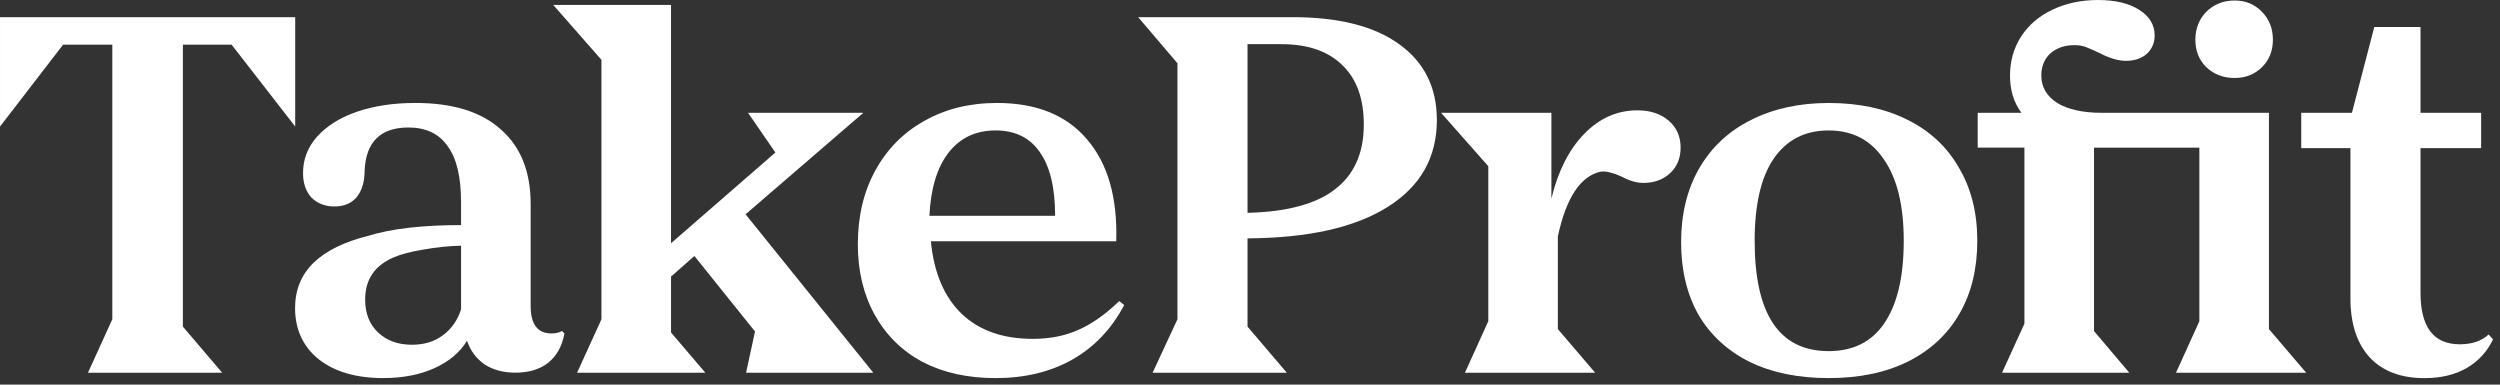<svg fill="none" height="26" viewBox="0 0 169 26" width="169" xmlns="http://www.w3.org/2000/svg"><rect x="0" y="0" width="169" height="26" fill="#333333" stroke="none"/><g fill="#fff"><path d="m15.017 25.195h-9.07l1.646-3.613v-18.564h-3.326l-4.266 5.536v-7.393h19.955v7.393l-4.3-5.536h-3.292v19.062z"/><path d="m25.927 25.559c-1.837 0-3.292-.42-4.367-1.26-1.075-.862-1.613-2.022-1.613-3.481 0-1.216.414-2.232 1.243-3.05.851-.818 2.083-1.425 3.695-1.823 1.568-.486 3.662-.729 6.282-.729v-1.558c0-1.702-.302-2.962-.907-3.779-.582-.84-1.467-1.26-2.654-1.26-.941 0-1.657.243-2.15.729-.493.486-.761 1.204-.806 2.155 0 .773-.179 1.381-.537 1.823-.358.42-.862.63-1.512.63-.627 0-1.142-.199-1.545-.597-.381-.42-.571-.973-.571-1.658 0-.928.314-1.746.941-2.453.649-.729 1.545-1.293 2.688-1.691 1.165-.398 2.486-.597 3.964-.597 2.531 0 4.457.597 5.778 1.79 1.344 1.171 2.016 2.851 2.016 5.039v6.895c0 1.238.47 1.856 1.411 1.856.291 0 .526-.055.706-.166l.168.166c-.157.862-.526 1.525-1.109 1.989-.56.442-1.299.663-2.217.663-.806 0-1.501-.188-2.083-.564-.56-.398-.952-.928-1.176-1.591-.493.796-1.232 1.414-2.217 1.856-.986.442-2.128.663-3.427.663zm1.915-2.254c.829 0 1.523-.21 2.083-.63.582-.42.997-1.006 1.243-1.757v-4.31c-.851.022-1.702.111-2.553.265-.829.133-1.5.309-2.016.53-1.276.552-1.915 1.503-1.915 2.851 0 .928.291 1.669.873 2.221s1.344.829 2.284.829z"/><path d="m47.679 25.195h-8.667l1.646-3.613v-17.537l-3.259-3.713h7.962v16.111l7.055-6.133-1.848-2.685h7.794l-7.962 6.862 8.634 10.708h-8.6l.605-2.785-4.098-5.105-1.579 1.392v3.779z"/><path d="m62.928 16.31c.202 2.122.896 3.757 2.083 4.906 1.187 1.127 2.788 1.691 4.804 1.691 1.142 0 2.161-.199 3.057-.597.918-.398 1.848-1.05 2.788-1.956l.336.265c-.851 1.613-2.016 2.84-3.494 3.68-1.478.84-3.214 1.26-5.207 1.26-1.881 0-3.527-.365-4.938-1.094-1.389-.751-2.464-1.812-3.225-3.183-.761-1.37-1.142-2.962-1.142-4.774 0-1.879.392-3.536 1.176-4.973.784-1.437 1.881-2.553 3.292-3.348 1.433-.818 3.079-1.227 4.938-1.227 2.665 0 4.692.818 6.08 2.453 1.411 1.635 2.072 3.934 1.982 6.895zm4.367-7.492c-1.344 0-2.408.508-3.191 1.525-.761.995-1.187 2.409-1.277 4.243h8.499c0-1.901-.347-3.337-1.041-4.31-.672-.972-1.669-1.459-2.99-1.459z"/><path d="m77.916 25.195 1.68-3.613v-17.305l-2.654-3.116h10.448c3.113 0 5.51.608 7.189 1.823 1.702 1.216 2.553 2.928 2.553 5.138 0 2.519-1.109 4.475-3.326 5.868-2.217 1.392-5.375 2.1-9.473 2.122v5.967l2.654 3.116zm6.417-22.211v11.404c2.665-.066 4.636-.597 5.912-1.591 1.299-.995 1.948-2.453 1.948-4.376 0-1.746-.481-3.083-1.445-4.011-.963-.95-2.34-1.425-4.132-1.425z"/><path d="m99.03 25.195 1.579-3.481v-10.476l-3.192-3.613h7.457v5.801c.448-1.857 1.187-3.315 2.218-4.376 1.03-1.061 2.228-1.591 3.594-1.591.874 0 1.579.232 2.117.696.537.464.806 1.072.806 1.823 0 .707-.235 1.282-.706 1.724-.47.442-1.075.663-1.814.663-.448 0-.94-.144-1.478-.431-.291-.133-.537-.221-.739-.265-.201-.066-.425-.088-.672-.066-1.366.309-2.329 1.768-2.889 4.376v6.266l2.52 2.95z"/><path d="m113.643 16.377c0-1.901.403-3.558 1.209-4.973.829-1.437 1.993-2.531 3.494-3.282 1.523-.774 3.281-1.16 5.274-1.16 2.038 0 3.807.376 5.308 1.127 1.523.751 2.687 1.834 3.494 3.249.828 1.392 1.243 3.039 1.243 4.939 0 1.901-.403 3.547-1.21 4.939-.806 1.392-1.959 2.464-3.46 3.216-1.5.751-3.292 1.127-5.375 1.127-2.06 0-3.841-.365-5.341-1.094-1.501-.751-2.654-1.812-3.461-3.183-.783-1.392-1.175-3.028-1.175-4.906zm15.05-.1c0-2.387-.448-4.221-1.344-5.503-.873-1.304-2.116-1.956-3.729-1.956-1.612 0-2.855.641-3.729 1.923-.851 1.26-1.276 3.105-1.276 5.536 0 4.973 1.668 7.459 5.005 7.459 1.657 0 2.912-.63 3.763-1.889.873-1.282 1.31-3.138 1.31-5.569z"/><path d="m135.339 25.195 1.512-3.315v-11.901h-3.158v-2.354h2.957c-.516-.685-.773-1.525-.773-2.519 0-.972.246-1.845.739-2.619.515-.796 1.221-1.403 2.116-1.823.919-.442 1.949-.663 3.091-.663 1.165 0 2.094.221 2.788.663.695.442 1.042 1.017 1.042 1.724 0 .508-.179.928-.538 1.26-.358.309-.828.464-1.411.464-.515 0-1.108-.177-1.78-.53-.381-.177-.683-.309-.907-.398-.224-.088-.482-.133-.773-.133-.672 0-1.22.188-1.646.564-.403.376-.605.873-.605 1.492 0 .774.359 1.392 1.075 1.856.739.442 1.747.663 3.024.663h11.287v14.62l2.52 2.95h-8.802l1.579-3.481v-11.735h-7.122v12.398l2.385 2.818zm15.722-25.161c.739 0 1.355.254 1.848.762s.739 1.138.739 1.89-.246 1.37-.739 1.856c-.493.486-1.109.729-1.848.729-.761 0-1.399-.243-1.914-.729-.493-.486-.74-1.105-.74-1.856s.247-1.381.74-1.89c.515-.508 1.153-.762 1.914-.762z"/><path d="m155.564 7.625h3.427l1.511-5.801h3.125v5.801h4.098v2.387h-4.098v9.78c0 2.321.884 3.481 2.653 3.481.829 0 1.479-.221 1.949-.663l.302.332c-.403.84-1.008 1.492-1.814 1.956-.784.442-1.724.663-2.822.663-1.59 0-2.822-.464-3.695-1.392-.873-.95-1.31-2.287-1.31-4.011v-10.144h-3.326z"/></g></svg>
